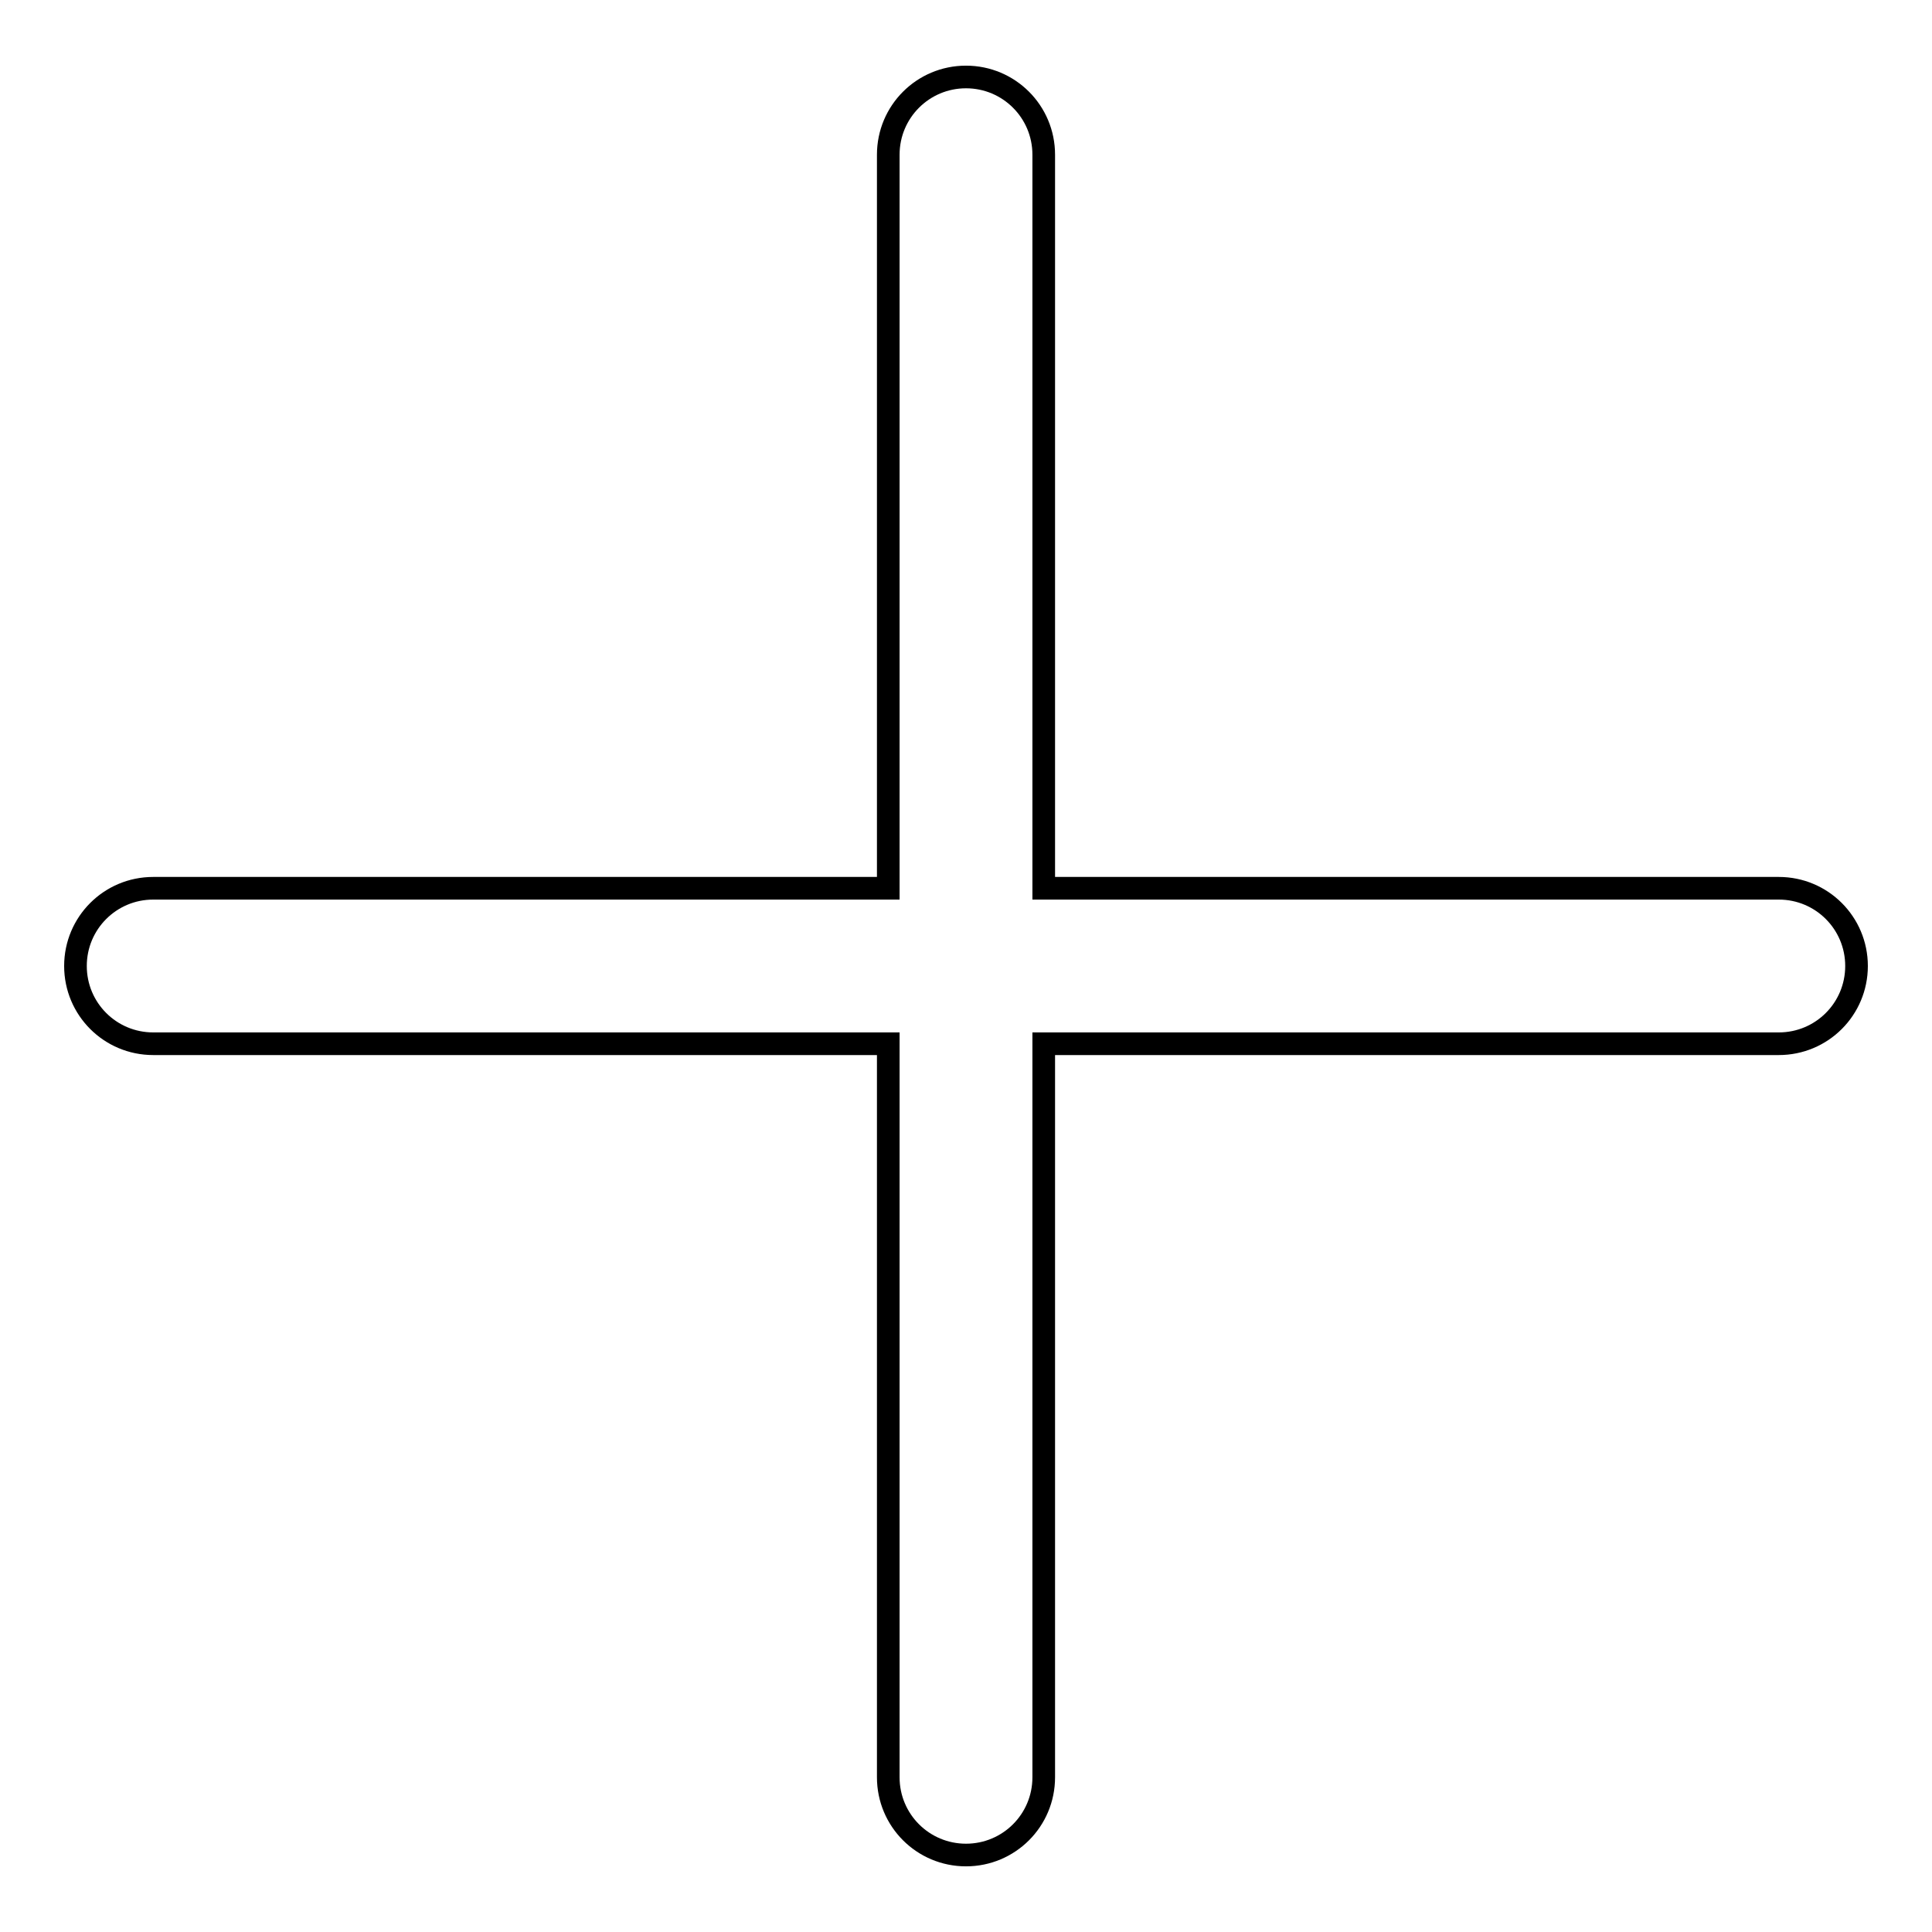<?xml version="1.0" encoding="utf-8"?>
<!-- Svg Vector Icons : http://www.onlinewebfonts.com/icon -->
<!DOCTYPE svg PUBLIC "-//W3C//DTD SVG 1.1//EN" "http://www.w3.org/Graphics/SVG/1.1/DTD/svg11.dtd">
<svg version="1.1" xmlns="http://www.w3.org/2000/svg" xmlns:xlink="http://www.w3.org/1999/xlink" x="0px" y="0px" viewBox="0 0 256 256" enable-background="new 0 0 256 256" xml:space="preserve">
<g><g><path stroke-width="3" fill-opacity="0" stroke="#000000"  d="M235.7,117.7c5.7,0,10.3,4.6,10.3,10.3c0,5.7-4.6,10.3-10.3,10.3h-97.4v97.2c0,5.7-4.6,10.3-10.3,10.3c-5.7,0-10.3-4.6-10.3-10.3v-97.2H20.3c-5.7,0-10.3-4.6-10.3-10.3c0-5.7,4.6-10.3,10.3-10.3h97.4V20.5c0-5.7,4.6-10.3,10.3-10.3c5.7,0,10.3,4.6,10.3,10.3v97.2H235.7z"/></g></g>
</svg>